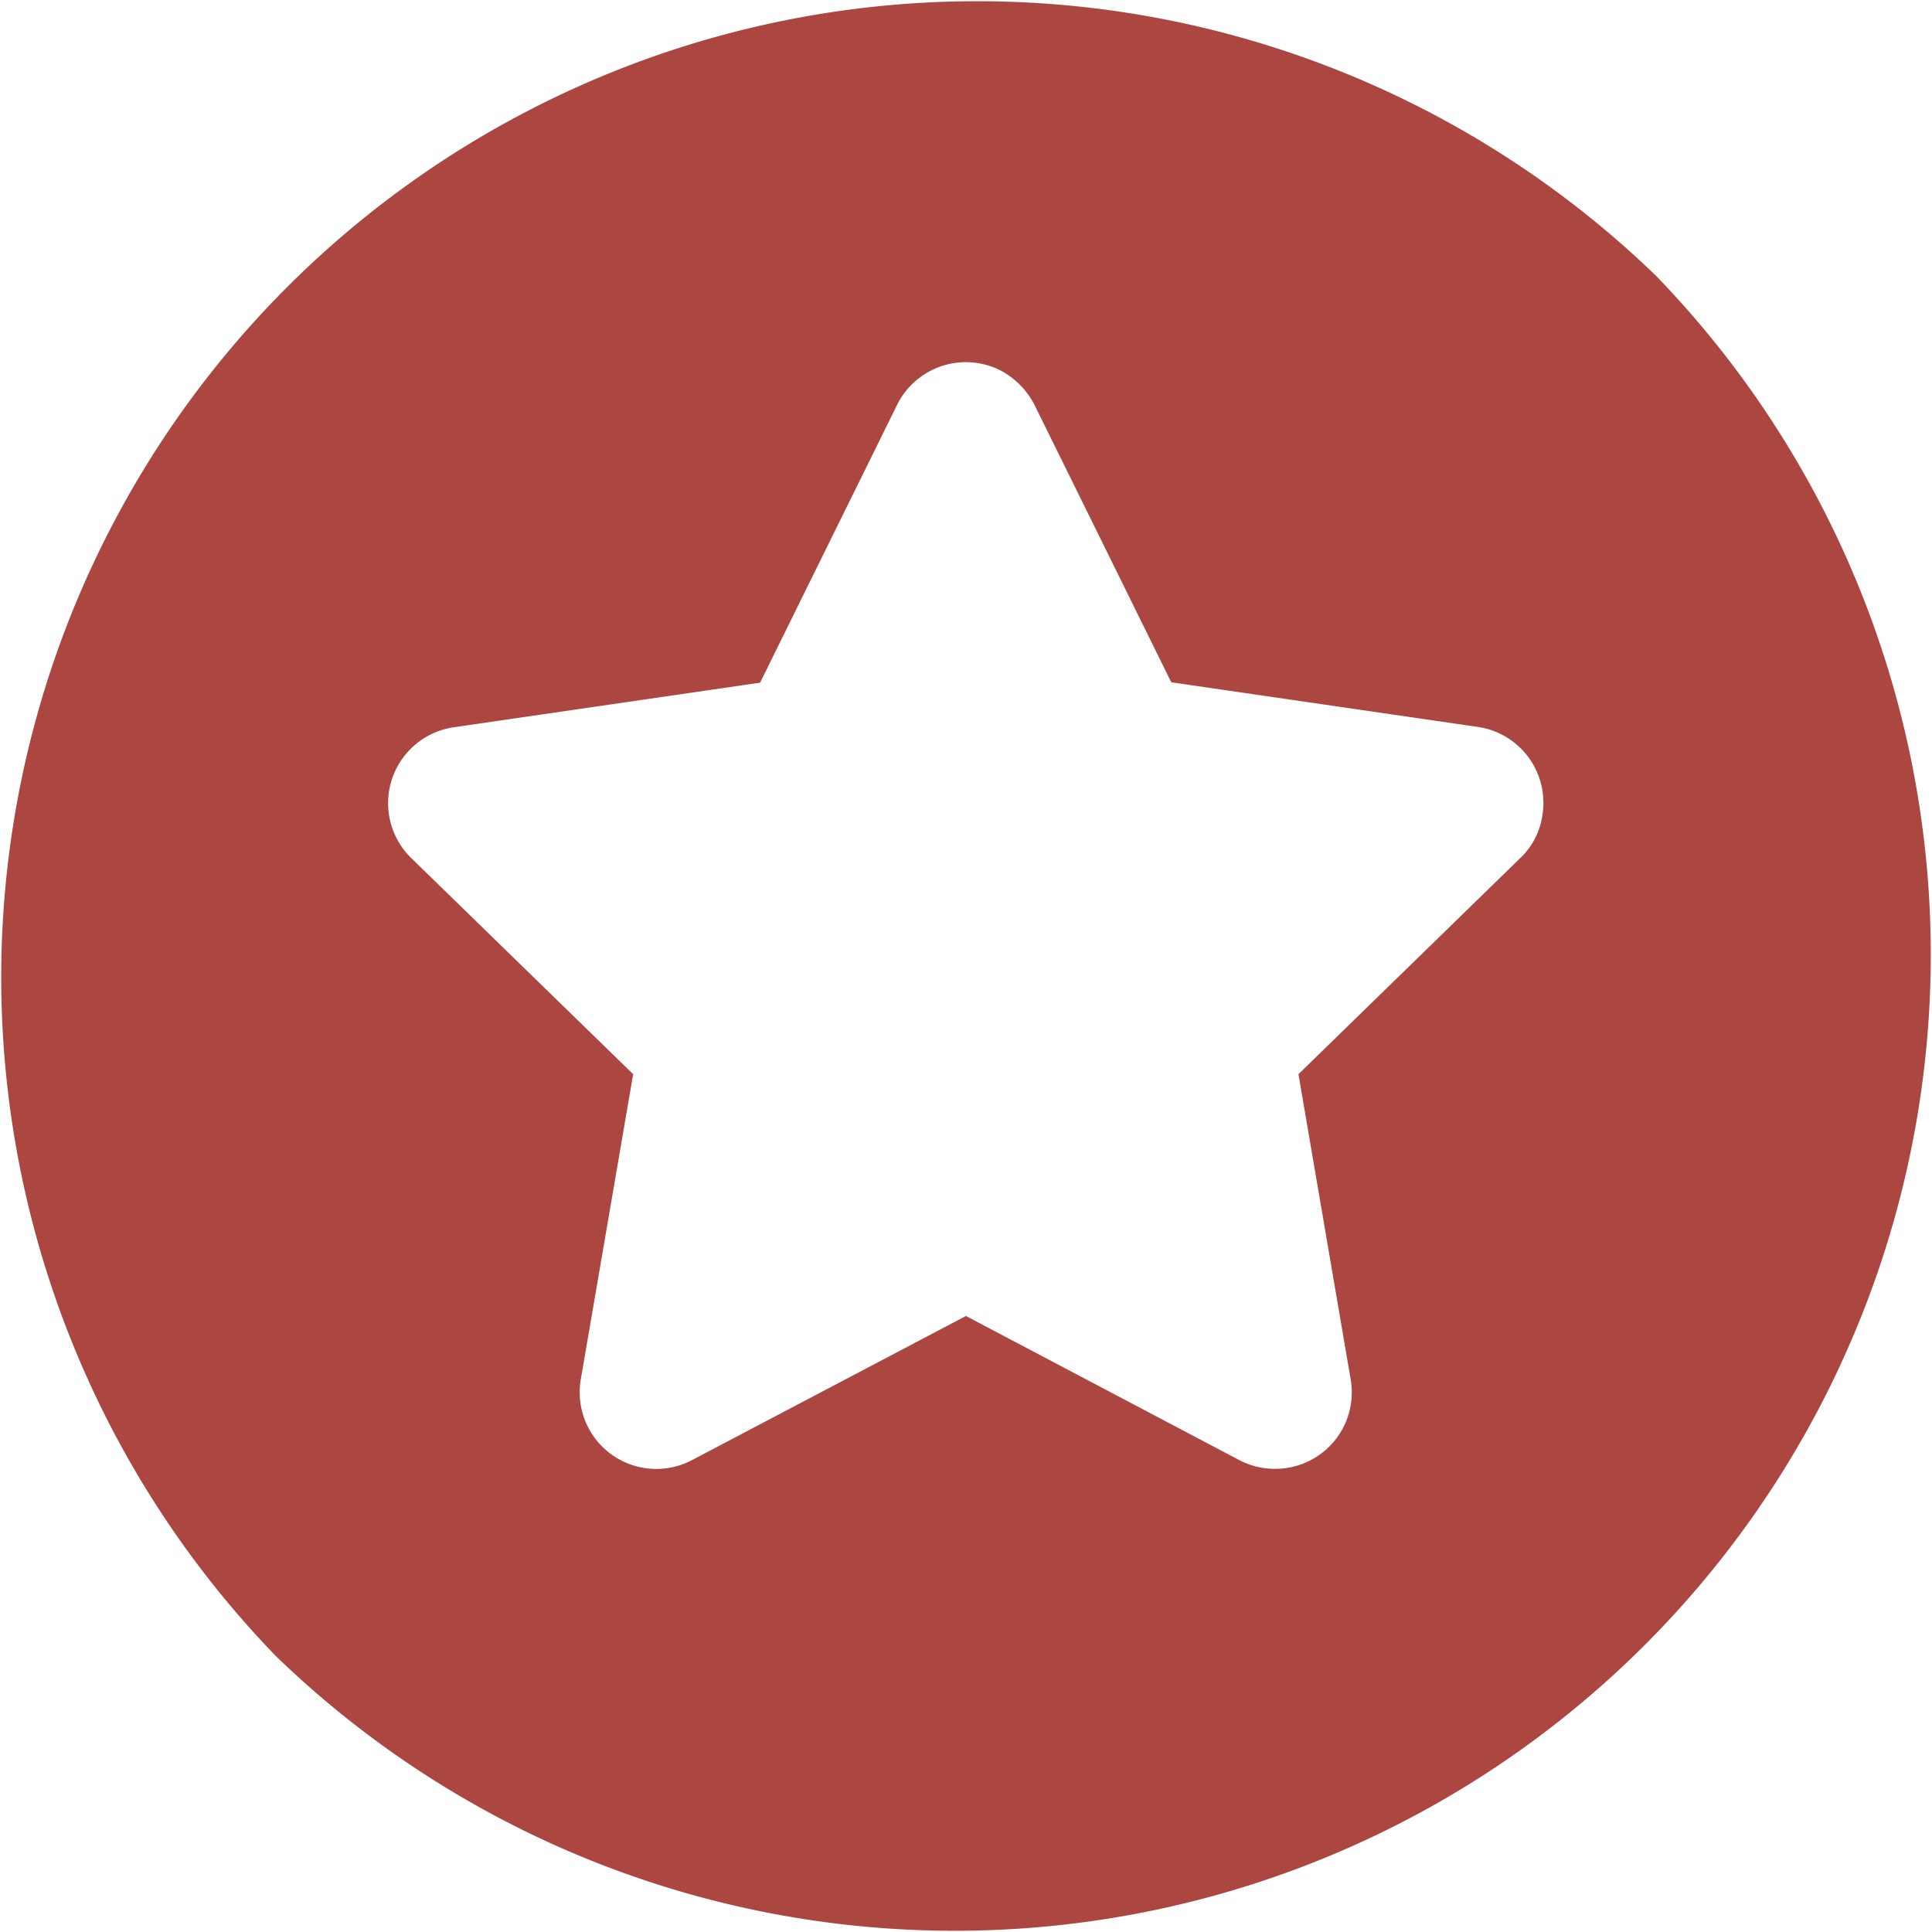 <svg xmlns="http://www.w3.org/2000/svg" width="40" height="40" viewBox="0 0 40 40">
  <g id="highlight4_icon" data-name="highlight4 icon" transform="translate(0 0)">
    <path id="highlight4_icon-2" data-name="highlight4 icon" d="M36.912,8.371A20.209,20.209,0,0,0,8.338,36.949,20.209,20.209,0,0,0,36.912,8.371ZM34.1,20.426,29.508,24.9l1.081,6.316a1.583,1.583,0,0,1-1.295,1.832,1.6,1.6,0,0,1-1.01-.158l-5.66-2.984L16.95,32.891a1.586,1.586,0,0,1-2.3-1.674L15.734,24.9,11.14,20.426a1.588,1.588,0,0,1,.876-2.708l6.346-.924L21.2,11.039a1.589,1.589,0,0,1,2.123-.718,1.662,1.662,0,0,1,.718.718l2.834,5.747,6.346.924a1.587,1.587,0,0,1,1.342,1.8A1.522,1.522,0,0,1,34.1,20.426Z" transform="translate(-2.625 -2.66)" fill="#ab4740"/>
  </g>
</svg>
